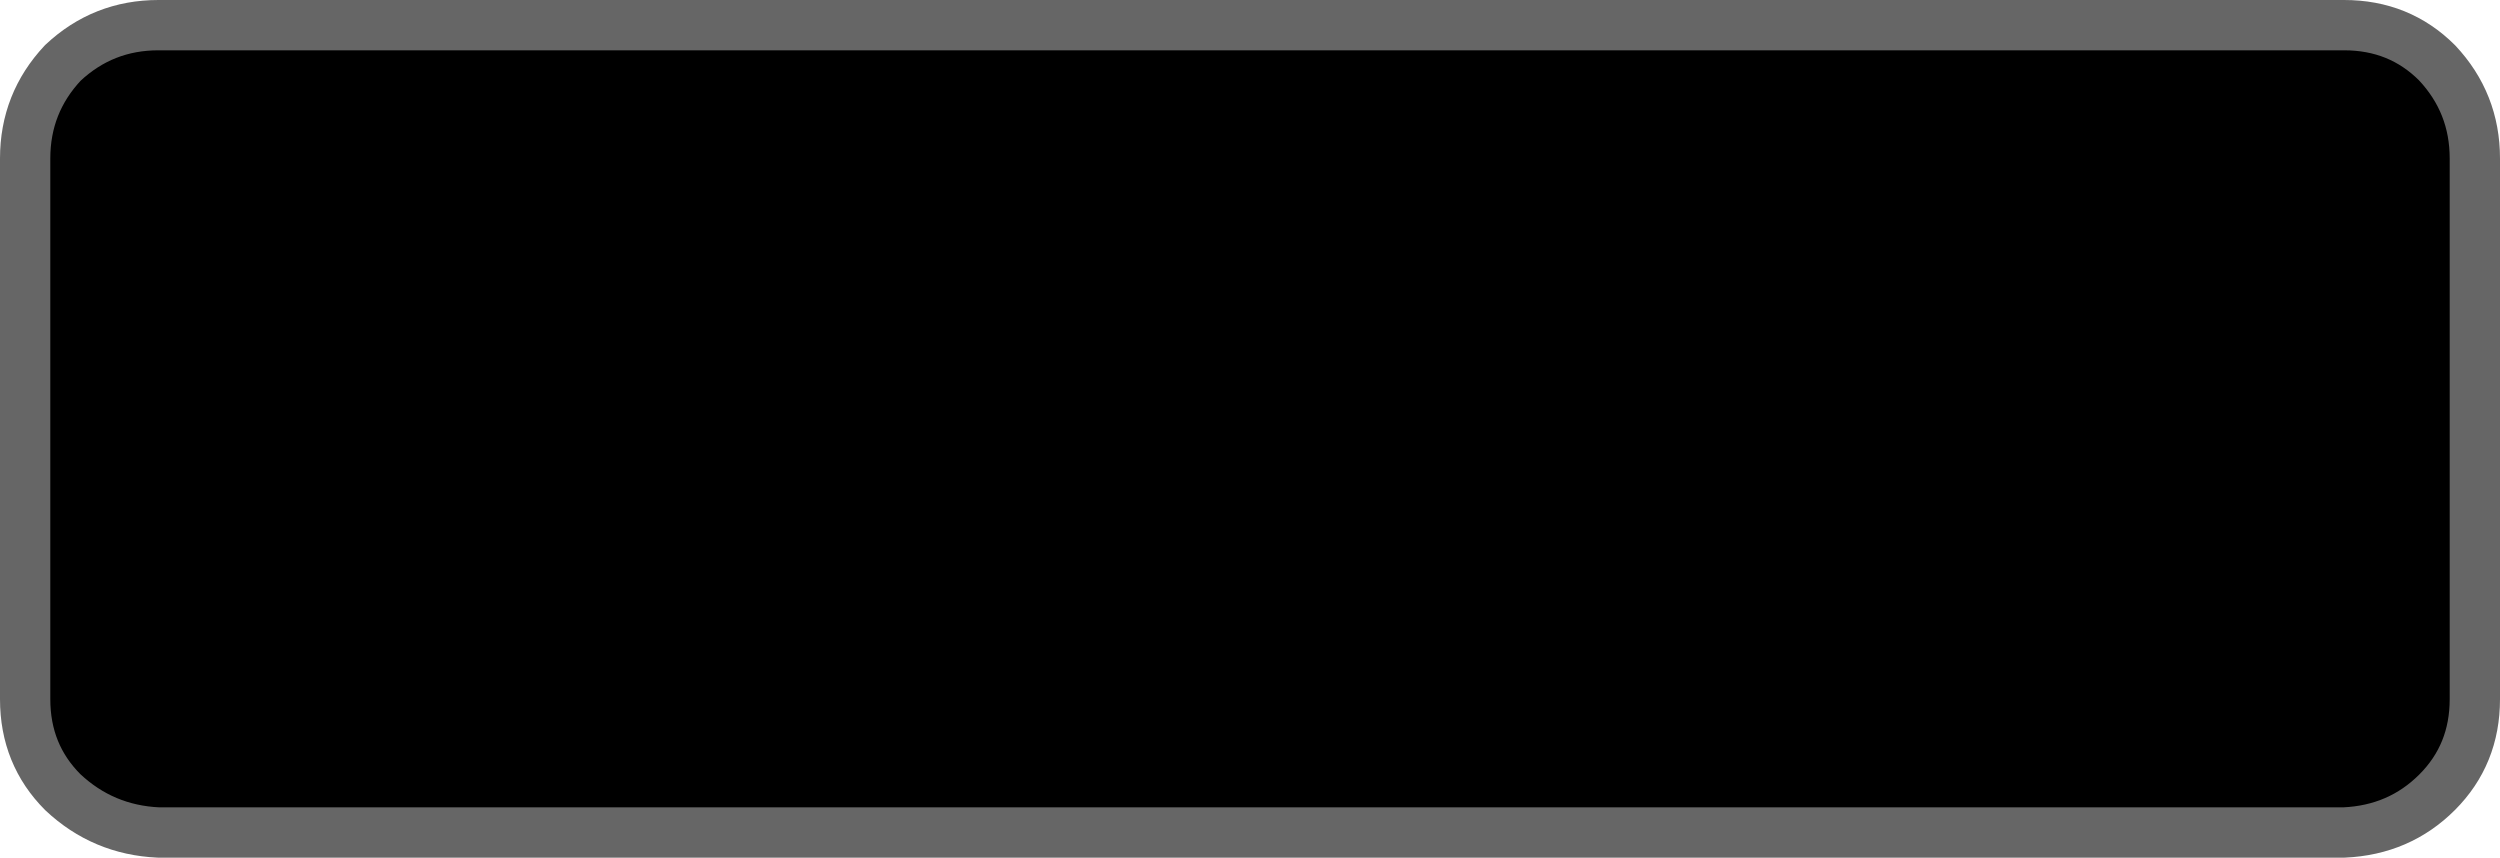 <?xml version="1.0" encoding="UTF-8" standalone="no"?>
<svg xmlns:xlink="http://www.w3.org/1999/xlink" height="17.05px" width="49.7px" xmlns="http://www.w3.org/2000/svg">
  <g transform="matrix(1.0, 0.0, 0.0, 1.0, -2.8, -0.6)">
    <path d="M51.25 16.35 Q50.5 17.1 49.4 17.15 L5.95 17.15 Q4.85 17.1 4.05 16.35 3.3 15.6 3.3 14.5 L3.3 3.75 Q3.3 2.65 4.05 1.85 4.85 1.1 5.95 1.1 L49.4 1.1 Q50.5 1.1 51.25 1.85 52.0 2.65 52.0 3.75 L52.0 14.5 Q52.0 15.6 51.25 16.35" fill="#000000" fill-rule="evenodd" stroke="none"/>
    <path d="M51.25 16.35 Q52.0 15.6 52.0 14.5 L52.0 3.75 Q52.0 2.65 51.25 1.85 50.5 1.1 49.4 1.1 L5.95 1.1 Q4.85 1.1 4.05 1.85 3.3 2.65 3.3 3.75 L3.3 14.5 Q3.3 15.6 4.05 16.35 4.85 17.1 5.95 17.15 L49.4 17.15 Q50.5 17.1 51.25 16.35 Z" fill="none" stroke="#666666" stroke-linecap="round" stroke-linejoin="round" stroke-width="1.0"/>
  </g>
</svg>
